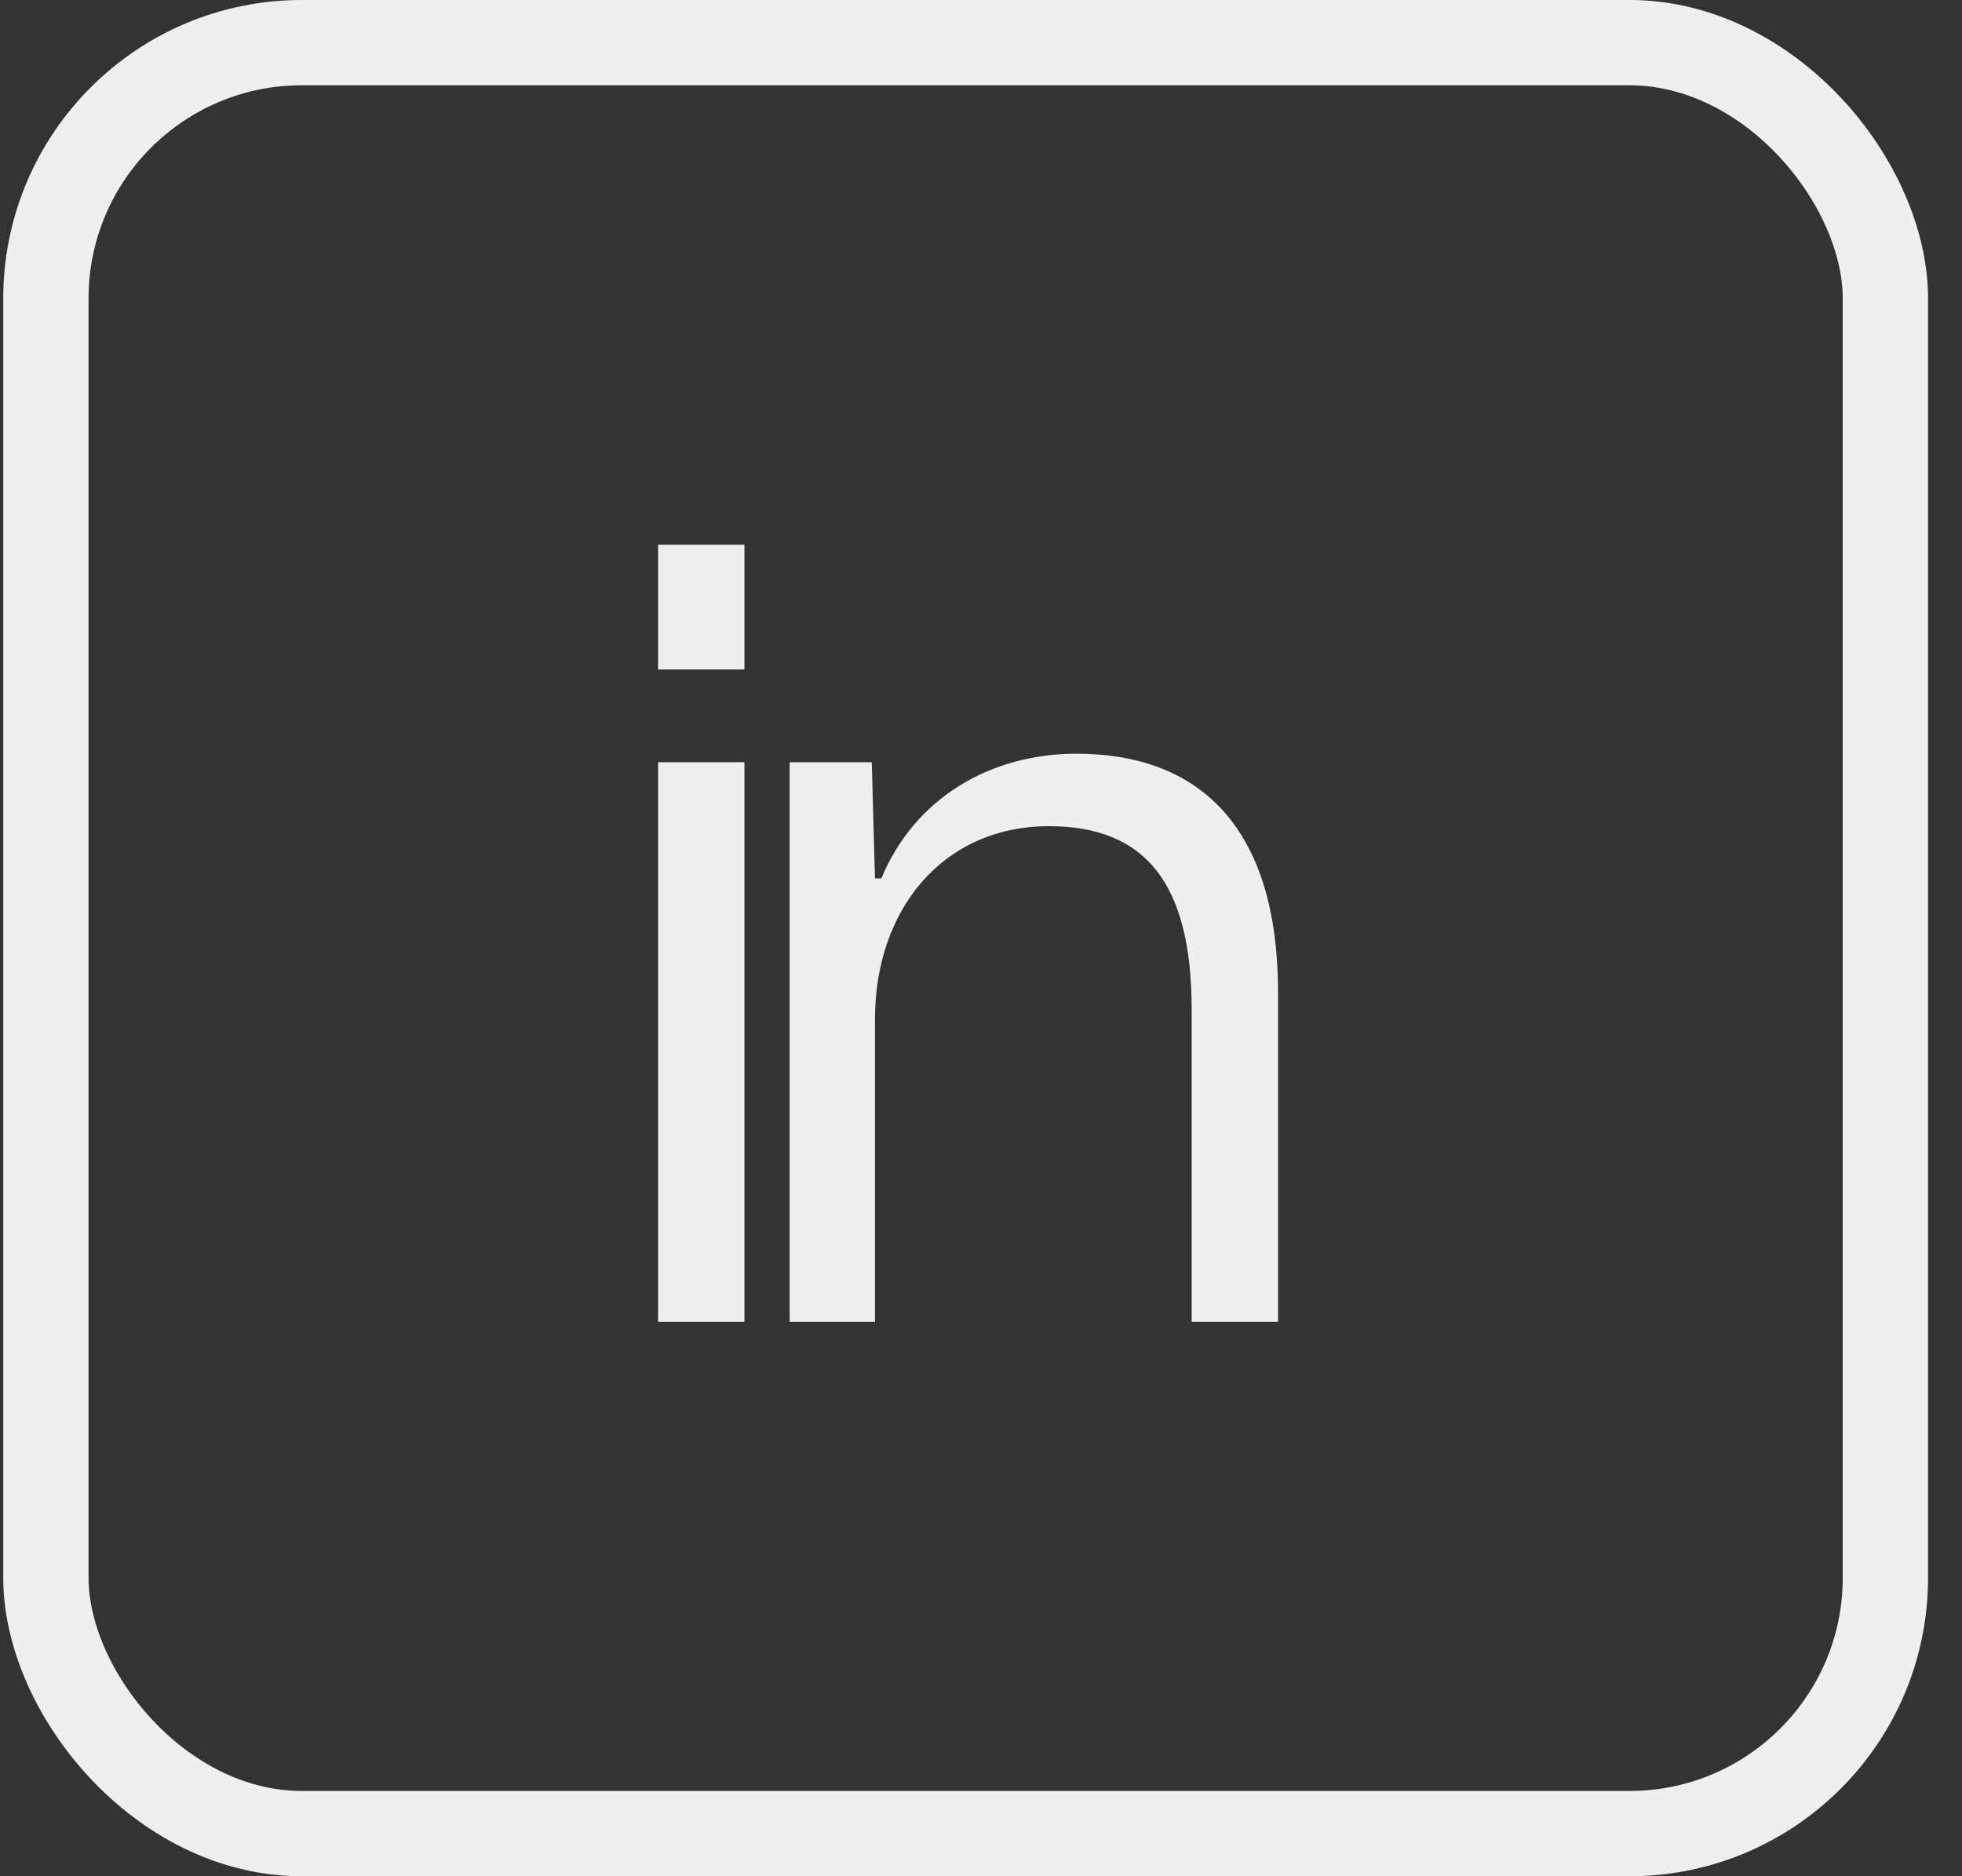 <svg width="46" height="44" viewBox="0 0 46 44" fill="none" xmlns="http://www.w3.org/2000/svg">
<rect x="0" y="0" width="46" height="44" fill="#333333" stroke="none"/>
<rect x="1.076" y="1" width="43.128" height="42" rx="6" stroke="#EFEFEF" stroke-width="2"/>
<path d="M15.429 15.7V12.775H17.454V15.7H15.429ZM15.429 31V17.875H17.454V31H15.429ZM18.514 31V17.875H20.439L20.514 20.6H20.664C21.464 18.675 23.264 17.675 25.239 17.675C27.964 17.675 29.964 19.225 29.964 23.275V31H27.939V23.675C27.939 20.725 26.864 19.375 24.589 19.375C22.114 19.375 20.514 21.325 20.514 23.9V31H18.514Z" fill="#EFEFEF"/>
</svg>

